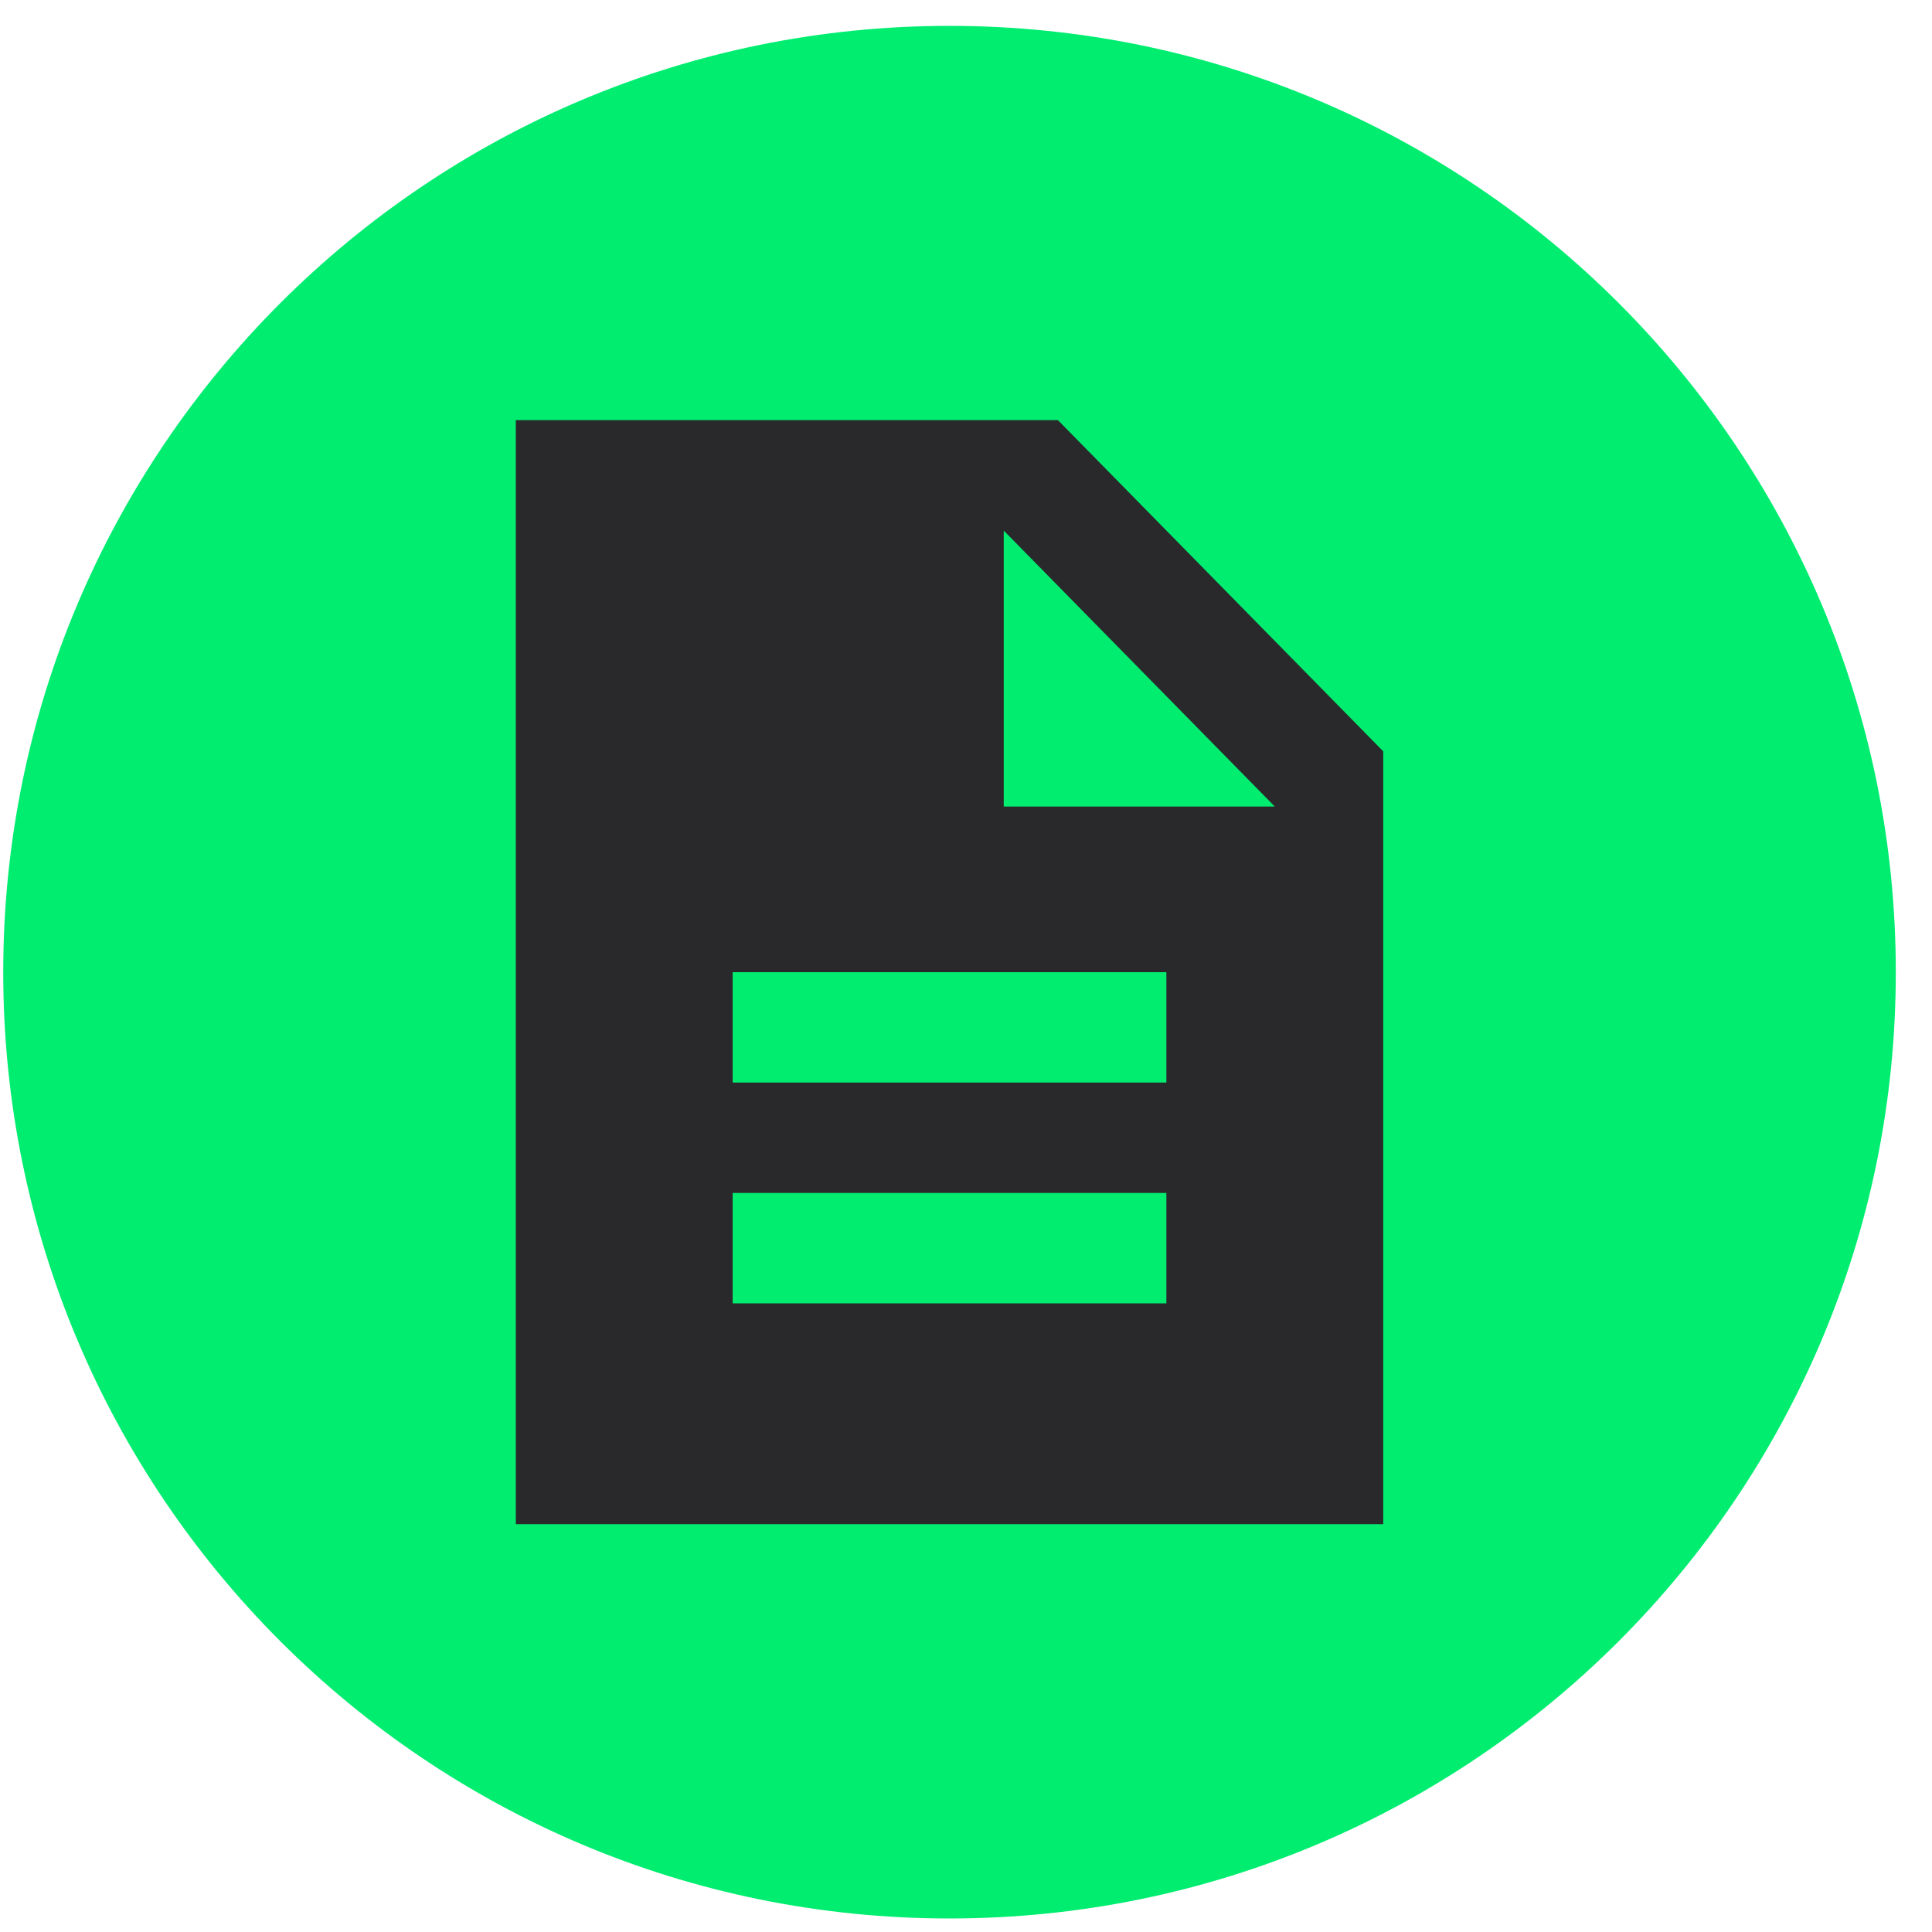 <svg width="49" height="49" viewBox="0 0 49 49" fill="none" xmlns="http://www.w3.org/2000/svg">
<path d="M0.082 24.657C0.082 11.402 10.827 0.656 24.082 0.656C37.337 0.656 48.082 11.402 48.082 24.657C48.082 37.911 37.337 48.657 24.082 48.657C10.827 48.657 0.082 37.911 0.082 24.657Z" fill="#00ED70"/>
<path d="M18.582 33.056H29.582V30.256H18.582V33.056ZM18.582 27.456H29.582V24.657H18.582V27.456ZM13.082 38.657V10.656H26.832L35.082 19.056V38.657H13.082ZM25.457 20.456H32.332L25.457 13.457V20.456Z" fill="#29292B"/>
</svg>

